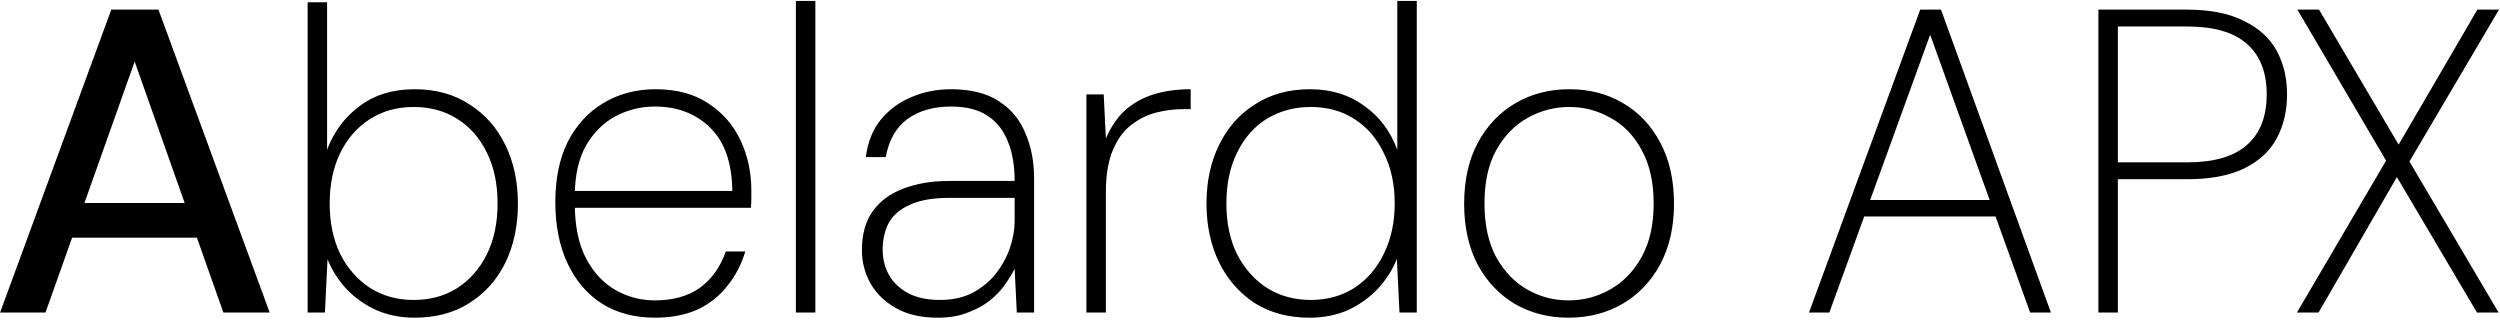 <svg width="208" height="27" viewBox="0 0 208 27" fill="none" xmlns="http://www.w3.org/2000/svg">
<path d="M0.008 26L9.26 0.8H13.184L22.436 26H18.584L11.204 5.12L3.788 26H0.008ZM4.184 19.772L5.192 16.892H17.036L18.044 19.772H4.184ZM34.486 26.432C33.358 26.432 32.314 26.228 31.354 25.82C30.394 25.388 29.566 24.812 28.87 24.092C28.174 23.348 27.634 22.508 27.25 21.572L27.034 26H25.594V0.188H27.214V12.464C27.766 10.976 28.666 9.764 29.914 8.828C31.162 7.892 32.686 7.424 34.486 7.424C36.262 7.424 37.786 7.844 39.058 8.684C40.354 9.5 41.35 10.628 42.046 12.068C42.742 13.484 43.09 15.116 43.09 16.964C43.09 18.788 42.742 20.42 42.046 21.86C41.35 23.276 40.354 24.392 39.058 25.208C37.786 26.024 36.262 26.432 34.486 26.432ZM34.414 24.956C35.782 24.956 36.982 24.632 38.014 23.984C39.07 23.312 39.898 22.376 40.498 21.176C41.098 19.976 41.398 18.56 41.398 16.928C41.398 15.296 41.098 13.88 40.498 12.68C39.898 11.456 39.07 10.52 38.014 9.872C36.982 9.224 35.782 8.9 34.414 8.9C33.046 8.9 31.834 9.236 30.778 9.908C29.722 10.58 28.894 11.528 28.294 12.752C27.718 13.952 27.43 15.344 27.43 16.928C27.43 18.512 27.718 19.904 28.294 21.104C28.894 22.304 29.722 23.252 30.778 23.948C31.834 24.62 33.046 24.956 34.414 24.956ZM54.483 26.432C52.779 26.432 51.303 26.036 50.055 25.244C48.831 24.452 47.883 23.336 47.211 21.896C46.539 20.456 46.203 18.764 46.203 16.82C46.203 14.852 46.551 13.172 47.247 11.78C47.967 10.388 48.951 9.32 50.199 8.576C51.471 7.808 52.923 7.424 54.555 7.424C56.307 7.424 57.771 7.82 58.947 8.612C60.123 9.38 61.011 10.4 61.611 11.672C62.211 12.944 62.511 14.336 62.511 15.848C62.511 16.088 62.511 16.316 62.511 16.532C62.511 16.748 62.499 17 62.475 17.288H47.355V15.884H60.927C60.903 13.556 60.291 11.804 59.091 10.628C57.891 9.452 56.355 8.864 54.483 8.864C53.331 8.864 52.251 9.128 51.243 9.656C50.235 10.184 49.407 11 48.759 12.104C48.135 13.208 47.823 14.612 47.823 16.316V16.964C47.823 18.788 48.135 20.3 48.759 21.5C49.383 22.676 50.199 23.552 51.207 24.128C52.215 24.704 53.307 24.992 54.483 24.992C55.995 24.992 57.243 24.644 58.227 23.948C59.211 23.228 59.931 22.22 60.387 20.924H62.007C61.695 21.98 61.203 22.928 60.531 23.768C59.883 24.608 59.055 25.268 58.047 25.748C57.039 26.204 55.851 26.432 54.483 26.432ZM66.218 26V0.08H67.838V26H66.218ZM78.01 26.432C76.642 26.432 75.49 26.168 74.554 25.64C73.618 25.112 72.91 24.428 72.43 23.588C71.95 22.724 71.71 21.8 71.71 20.816C71.71 19.496 72.01 18.416 72.61 17.576C73.21 16.736 74.05 16.112 75.13 15.704C76.234 15.272 77.506 15.056 78.946 15.056H84.418C84.418 13.76 84.226 12.656 83.842 11.744C83.482 10.832 82.918 10.124 82.15 9.62C81.382 9.116 80.374 8.864 79.126 8.864C77.662 8.864 76.45 9.212 75.49 9.908C74.554 10.604 73.954 11.66 73.69 13.076H72.034C72.202 11.804 72.622 10.76 73.294 9.944C73.99 9.104 74.842 8.48 75.85 8.072C76.858 7.64 77.95 7.424 79.126 7.424C80.782 7.424 82.114 7.76 83.122 8.432C84.13 9.08 84.862 9.968 85.318 11.096C85.798 12.2 86.038 13.46 86.038 14.876V26H84.598L84.418 22.364C84.226 22.748 83.962 23.18 83.626 23.66C83.29 24.14 82.87 24.584 82.366 24.992C81.862 25.4 81.25 25.736 80.53 26C79.834 26.288 78.994 26.432 78.01 26.432ZM78.19 24.956C79.222 24.956 80.122 24.764 80.89 24.38C81.658 23.972 82.306 23.444 82.834 22.796C83.362 22.124 83.758 21.404 84.022 20.636C84.286 19.868 84.418 19.112 84.418 18.368V16.46H79.054C77.638 16.46 76.522 16.652 75.706 17.036C74.89 17.396 74.302 17.9 73.942 18.548C73.606 19.196 73.438 19.94 73.438 20.78C73.438 21.548 73.618 22.256 73.978 22.904C74.338 23.528 74.878 24.032 75.598 24.416C76.318 24.776 77.182 24.956 78.19 24.956ZM90.389 26V7.856H91.829L92.009 11.528C92.417 10.568 92.945 9.788 93.593 9.188C94.265 8.588 95.057 8.144 95.969 7.856C96.881 7.568 97.913 7.424 99.065 7.424V9.08H98.417C97.697 9.08 96.953 9.176 96.185 9.368C95.441 9.56 94.745 9.908 94.097 10.412C93.473 10.892 92.969 11.588 92.585 12.5C92.201 13.412 92.009 14.576 92.009 15.992V26H90.389ZM108.948 26.432C107.196 26.432 105.672 26.024 104.376 25.208C103.104 24.368 102.12 23.24 101.424 21.824C100.728 20.384 100.38 18.752 100.38 16.928C100.38 15.104 100.728 13.484 101.424 12.068C102.12 10.628 103.116 9.5 104.412 8.684C105.708 7.844 107.232 7.424 108.984 7.424C110.736 7.424 112.236 7.88 113.484 8.792C114.756 9.68 115.68 10.904 116.256 12.464V0.08H117.876V26H116.436L116.22 21.536C115.86 22.448 115.332 23.276 114.636 24.02C113.964 24.74 113.148 25.328 112.188 25.784C111.228 26.216 110.148 26.432 108.948 26.432ZM109.056 24.956C110.424 24.956 111.636 24.62 112.692 23.948C113.748 23.252 114.564 22.304 115.14 21.104C115.74 19.88 116.04 18.488 116.04 16.928C116.04 15.344 115.74 13.952 115.14 12.752C114.564 11.528 113.748 10.58 112.692 9.908C111.66 9.236 110.448 8.9 109.056 8.9C107.712 8.9 106.5 9.224 105.42 9.872C104.364 10.52 103.536 11.456 102.936 12.68C102.336 13.88 102.036 15.296 102.036 16.928C102.036 18.56 102.336 19.976 102.936 21.176C103.56 22.376 104.4 23.312 105.456 23.984C106.512 24.632 107.712 24.956 109.056 24.956ZM130.493 26.432C128.837 26.432 127.349 26.048 126.029 25.28C124.733 24.512 123.701 23.42 122.933 22.004C122.189 20.564 121.817 18.884 121.817 16.964C121.817 14.972 122.201 13.268 122.969 11.852C123.737 10.436 124.781 9.344 126.101 8.576C127.421 7.808 128.909 7.424 130.565 7.424C132.245 7.424 133.733 7.808 135.029 8.576C136.349 9.344 137.381 10.436 138.125 11.852C138.893 13.268 139.277 14.972 139.277 16.964C139.277 18.884 138.893 20.564 138.125 22.004C137.357 23.42 136.313 24.512 134.993 25.28C133.673 26.048 132.173 26.432 130.493 26.432ZM130.493 24.992C131.741 24.992 132.893 24.692 133.949 24.092C135.029 23.492 135.905 22.592 136.577 21.392C137.249 20.192 137.585 18.704 137.585 16.928C137.585 15.152 137.249 13.664 136.577 12.464C135.929 11.264 135.065 10.376 133.985 9.8C132.929 9.2 131.789 8.9 130.565 8.9C129.341 8.9 128.189 9.2 127.109 9.8C126.029 10.4 125.153 11.3 124.481 12.5C123.833 13.676 123.509 15.152 123.509 16.928C123.509 18.704 123.833 20.192 124.481 21.392C125.153 22.592 126.017 23.492 127.073 24.092C128.129 24.692 129.269 24.992 130.493 24.992ZM150.51 26L159.762 0.8H161.49L170.634 26H168.906L160.59 2.888L152.202 26H150.51ZM154.434 18.008L154.974 16.64H166.206L166.746 18.008H154.434ZM174.586 26V0.8H181.93C183.874 0.8 185.458 1.112 186.682 1.736C187.93 2.336 188.842 3.164 189.418 4.22C189.994 5.276 190.282 6.488 190.282 7.856C190.282 9.224 189.994 10.448 189.418 11.528C188.842 12.584 187.942 13.412 186.718 14.012C185.494 14.612 183.898 14.912 181.93 14.912H176.206V26H174.586ZM176.206 13.508H181.966C184.198 13.508 185.854 13.028 186.934 12.068C188.038 11.108 188.59 9.704 188.59 7.856C188.59 6.008 188.038 4.604 186.934 3.644C185.854 2.684 184.198 2.204 181.966 2.204H176.206V13.508ZM191.106 26L198.522 13.364L191.142 0.8H192.942L199.566 12.032L206.118 0.8H207.918L200.466 13.436L207.882 26H206.082L199.422 14.732L192.906 26H191.106Z" fill="black"/>
</svg>

